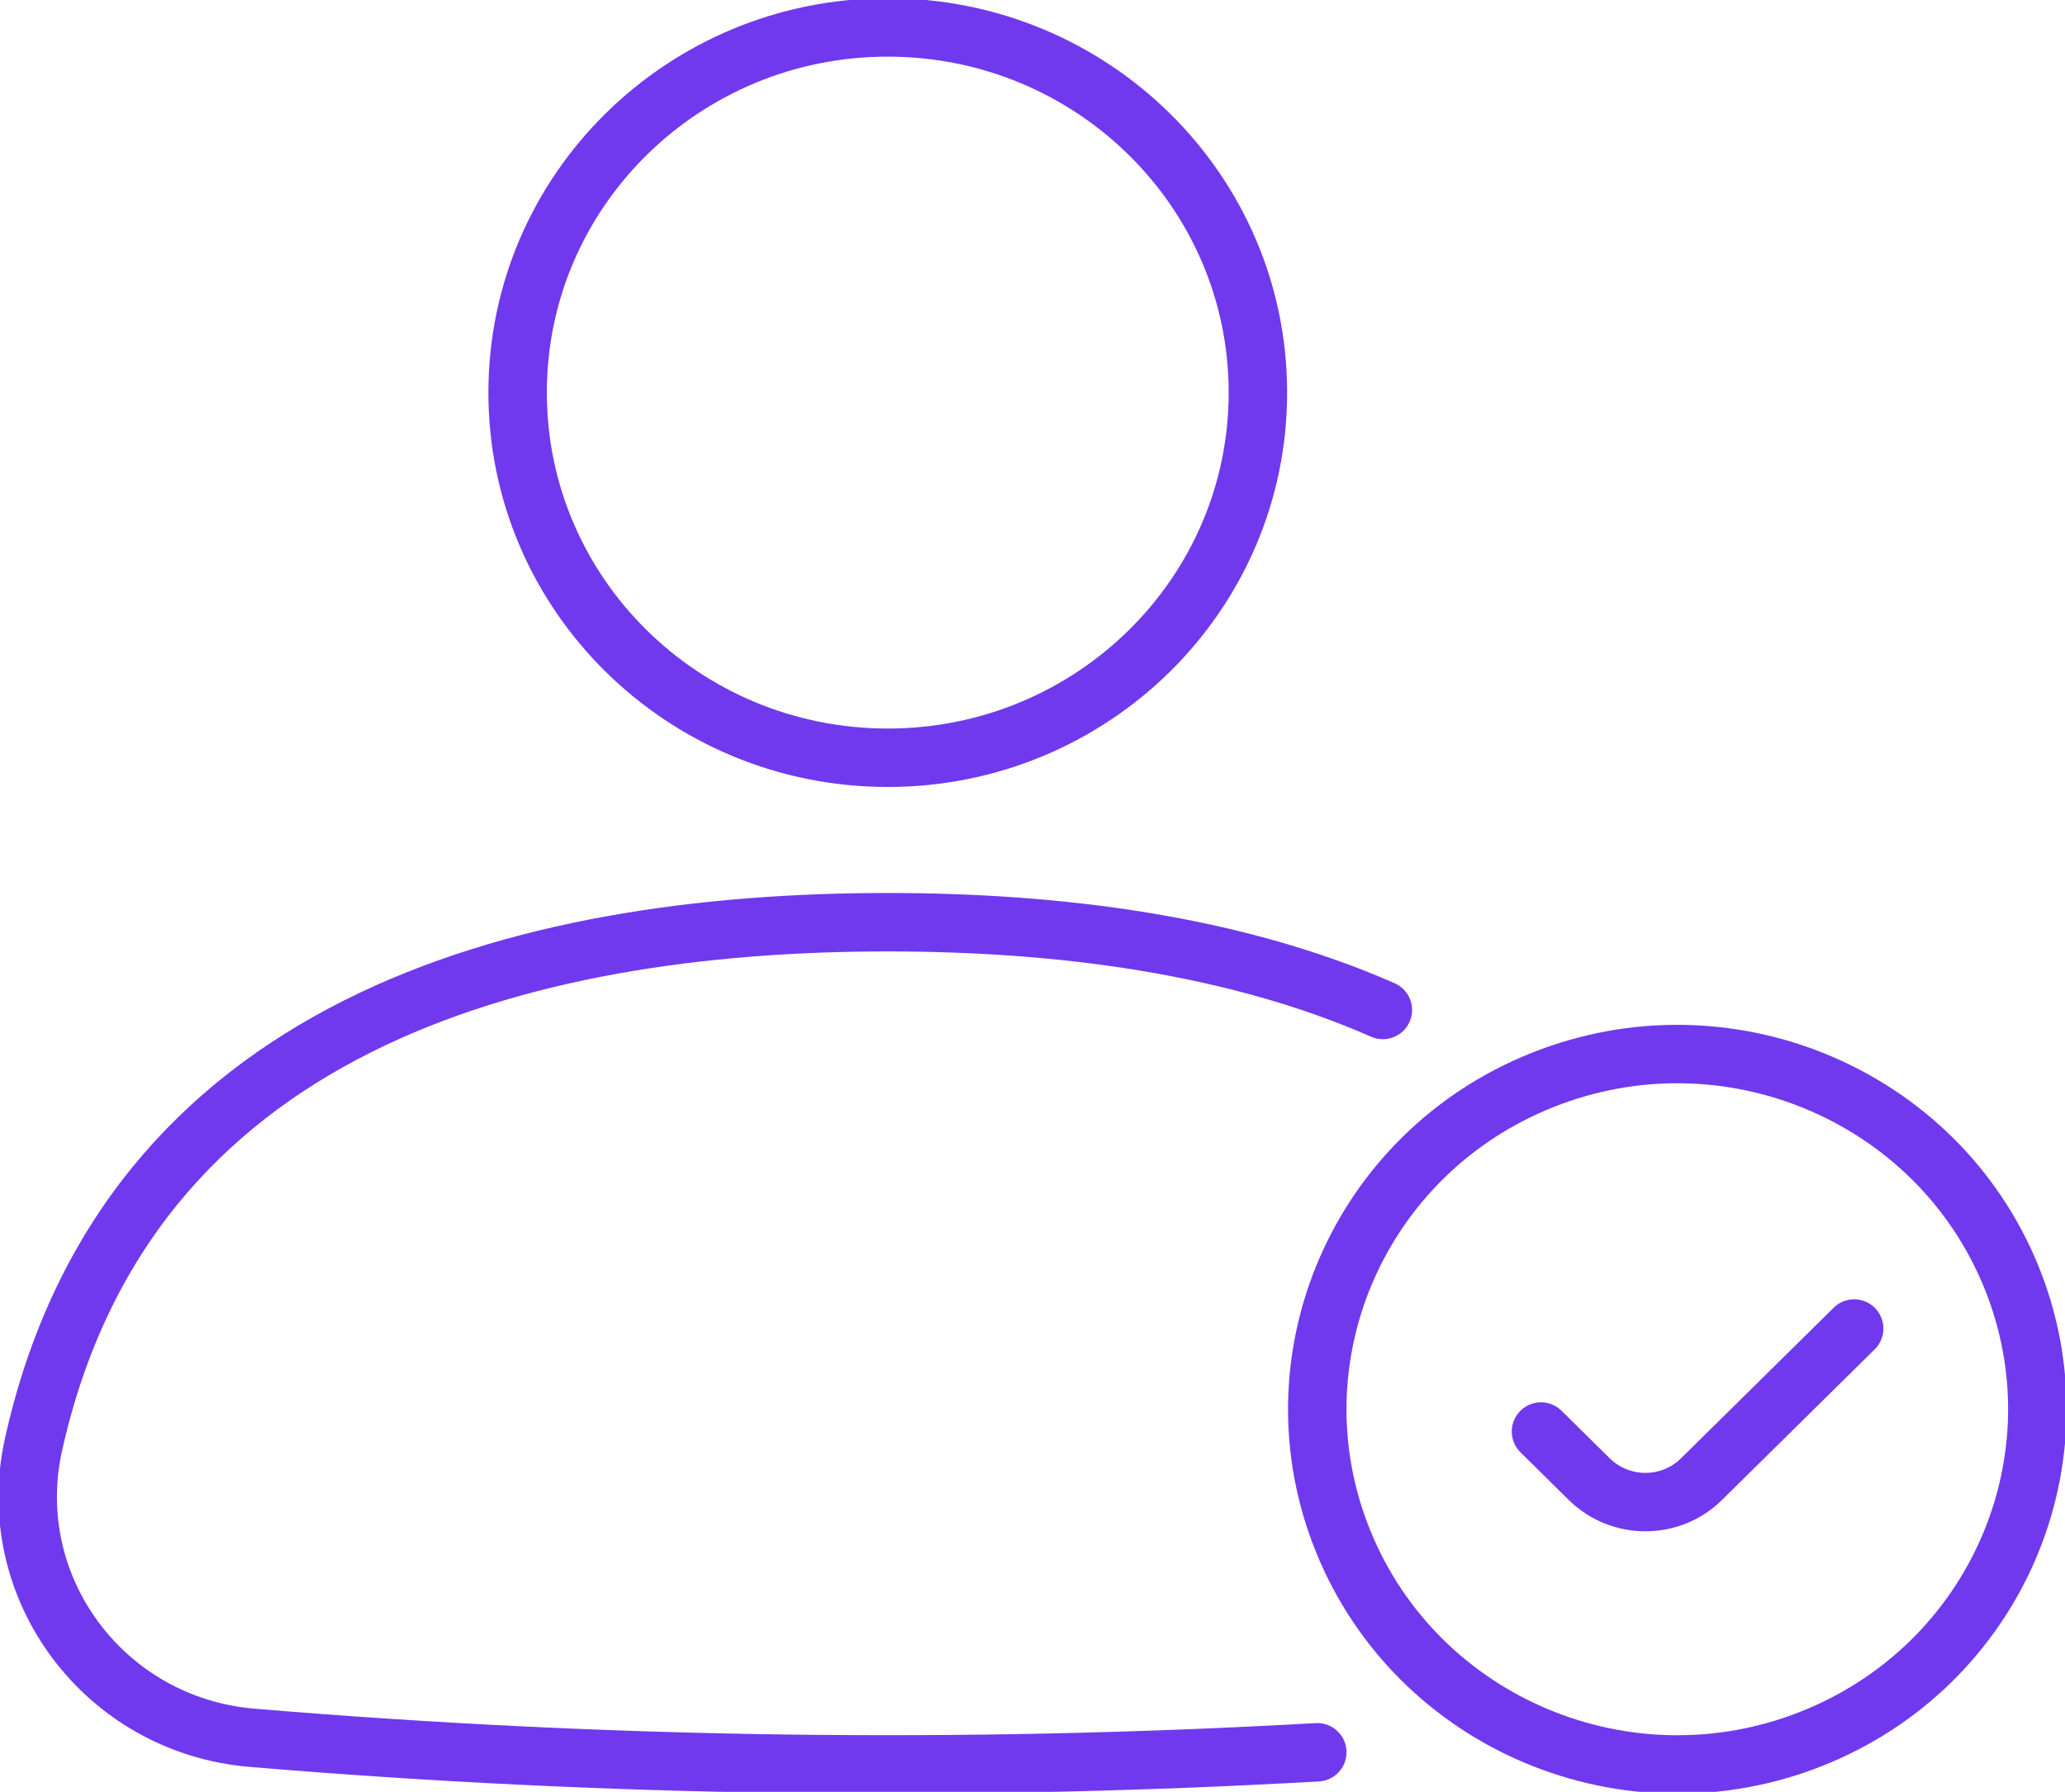 <svg width="53" height="46" viewBox="0 0 53 46" fill="none" xmlns="http://www.w3.org/2000/svg">
<g clip-path="url(#clip0_2165_5697)">
<path d="M32.285 10.078C32.285 15.256 28.032 19.453 22.785 19.453C17.538 19.453 13.285 15.256 13.285 10.078C13.285 4.901 17.538 0.704 22.785 0.704C28.032 0.704 32.285 4.901 32.285 10.078Z" stroke="#7039EE" stroke-width="1.5" stroke-linecap="round" stroke-linejoin="round"/>
<path d="M33.809 44.984C24.697 45.5 15.587 45.376 6.475 44.613C2.678 44.297 0.044 40.757 0.86 37.085C3.246 26.345 13.324 23.675 22.783 23.675C27.162 23.675 31.674 24.248 35.492 25.928" stroke="#7039EE" stroke-width="1.5" stroke-linecap="round" stroke-linejoin="round"/>
<path d="M46.502 44.634C51.235 42.752 53.525 37.44 51.618 32.77C49.711 28.101 44.328 25.84 39.596 27.723C34.864 29.605 32.573 34.916 34.481 39.586C36.388 44.256 41.77 46.516 46.502 44.634Z" stroke="#7039EE" stroke-width="1.5" stroke-linecap="round" stroke-linejoin="round"/>
<path d="M39.551 36.75L40.789 37.972C41.586 38.758 42.877 38.758 43.671 37.972L47.589 34.106" stroke="#7039EE" stroke-width="1.5" stroke-linecap="round" stroke-linejoin="round"/>
</g>
<defs>
<clipPath id="clip0_2165_5697">
<rect width="53" height="46" fill="white"/>
</clipPath>
</defs>
</svg>
